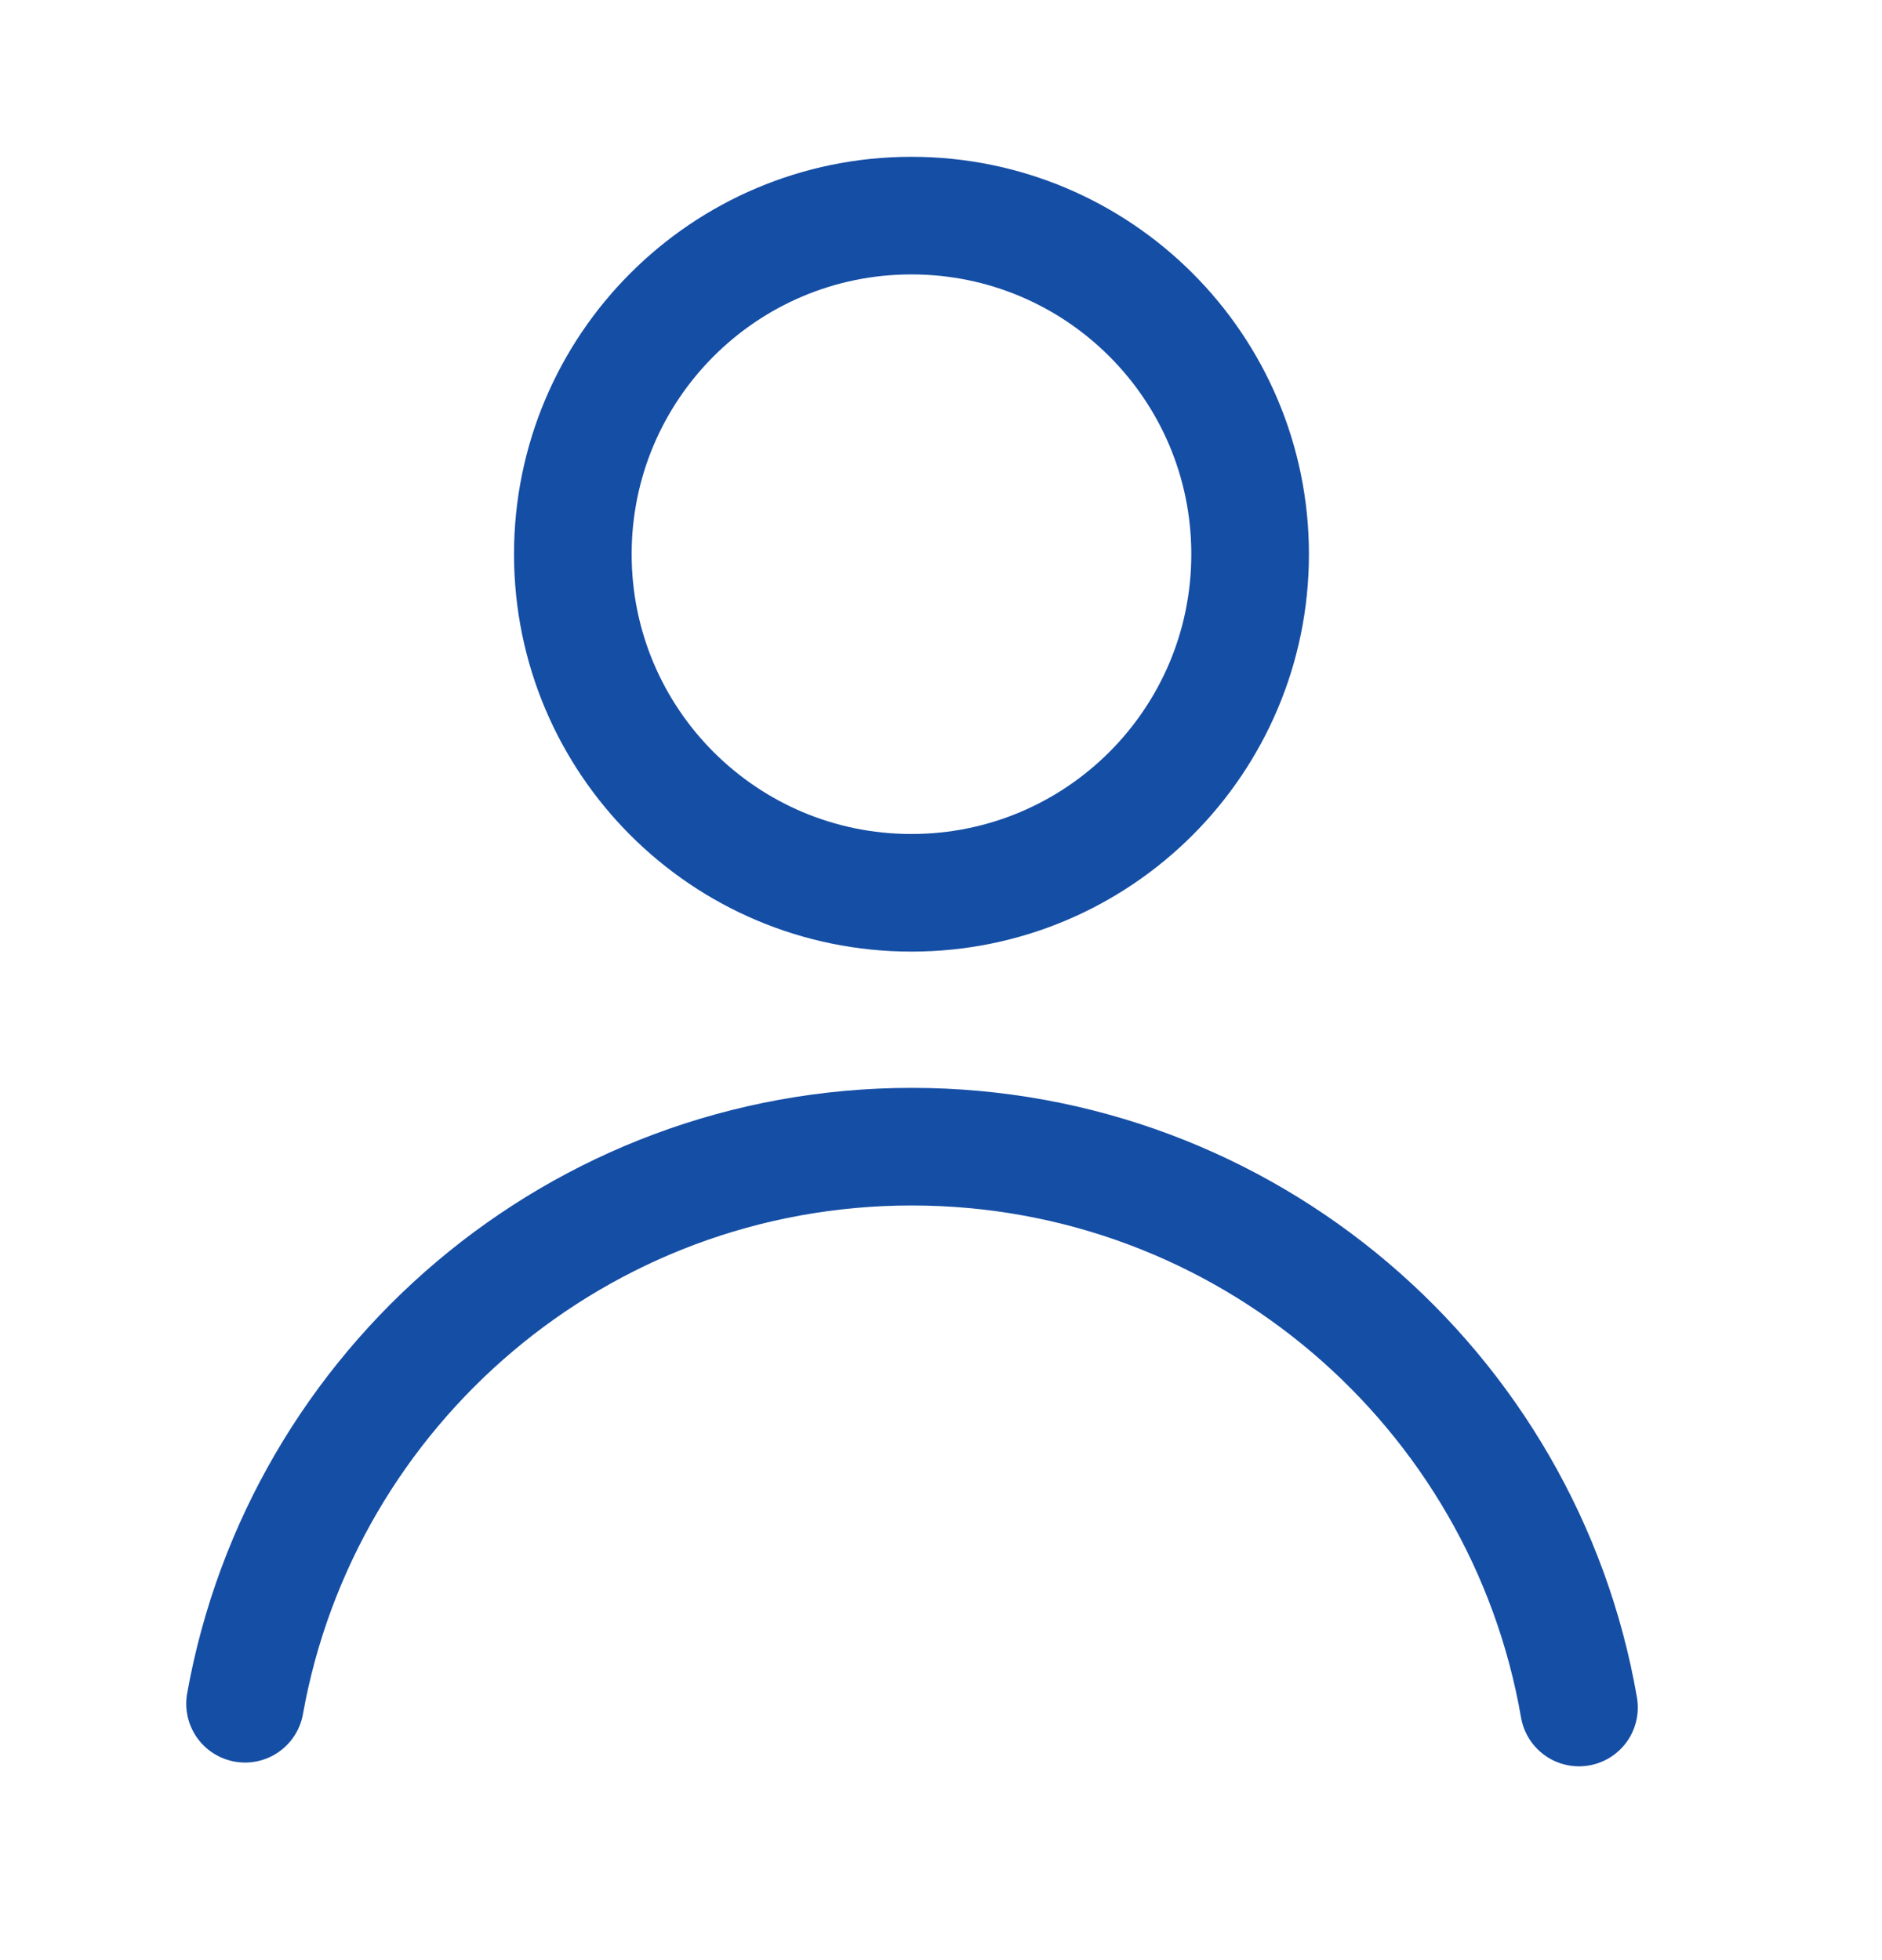 <svg width="24" height="25" viewBox="0 0 24 25" fill="none" xmlns="http://www.w3.org/2000/svg">
<path d="M11.623 11.387C14.008 11.387 15.942 9.454 15.942 7.068C15.942 4.683 14.008 2.75 11.623 2.75C9.238 2.75 7.305 4.683 7.305 7.068C7.305 9.454 9.238 11.387 11.623 11.387Z" stroke="#154EA5" stroke-width="1.5" stroke-linecap="round" stroke-linejoin="round"/>
<path d="M3.125 21.73C3.848 17.691 7.379 14.625 11.627 14.625C15.89 14.625 19.433 17.715 20.136 21.778" stroke="#154EA5" stroke-width="1.5" stroke-linecap="round" stroke-linejoin="round"/>
</svg>
